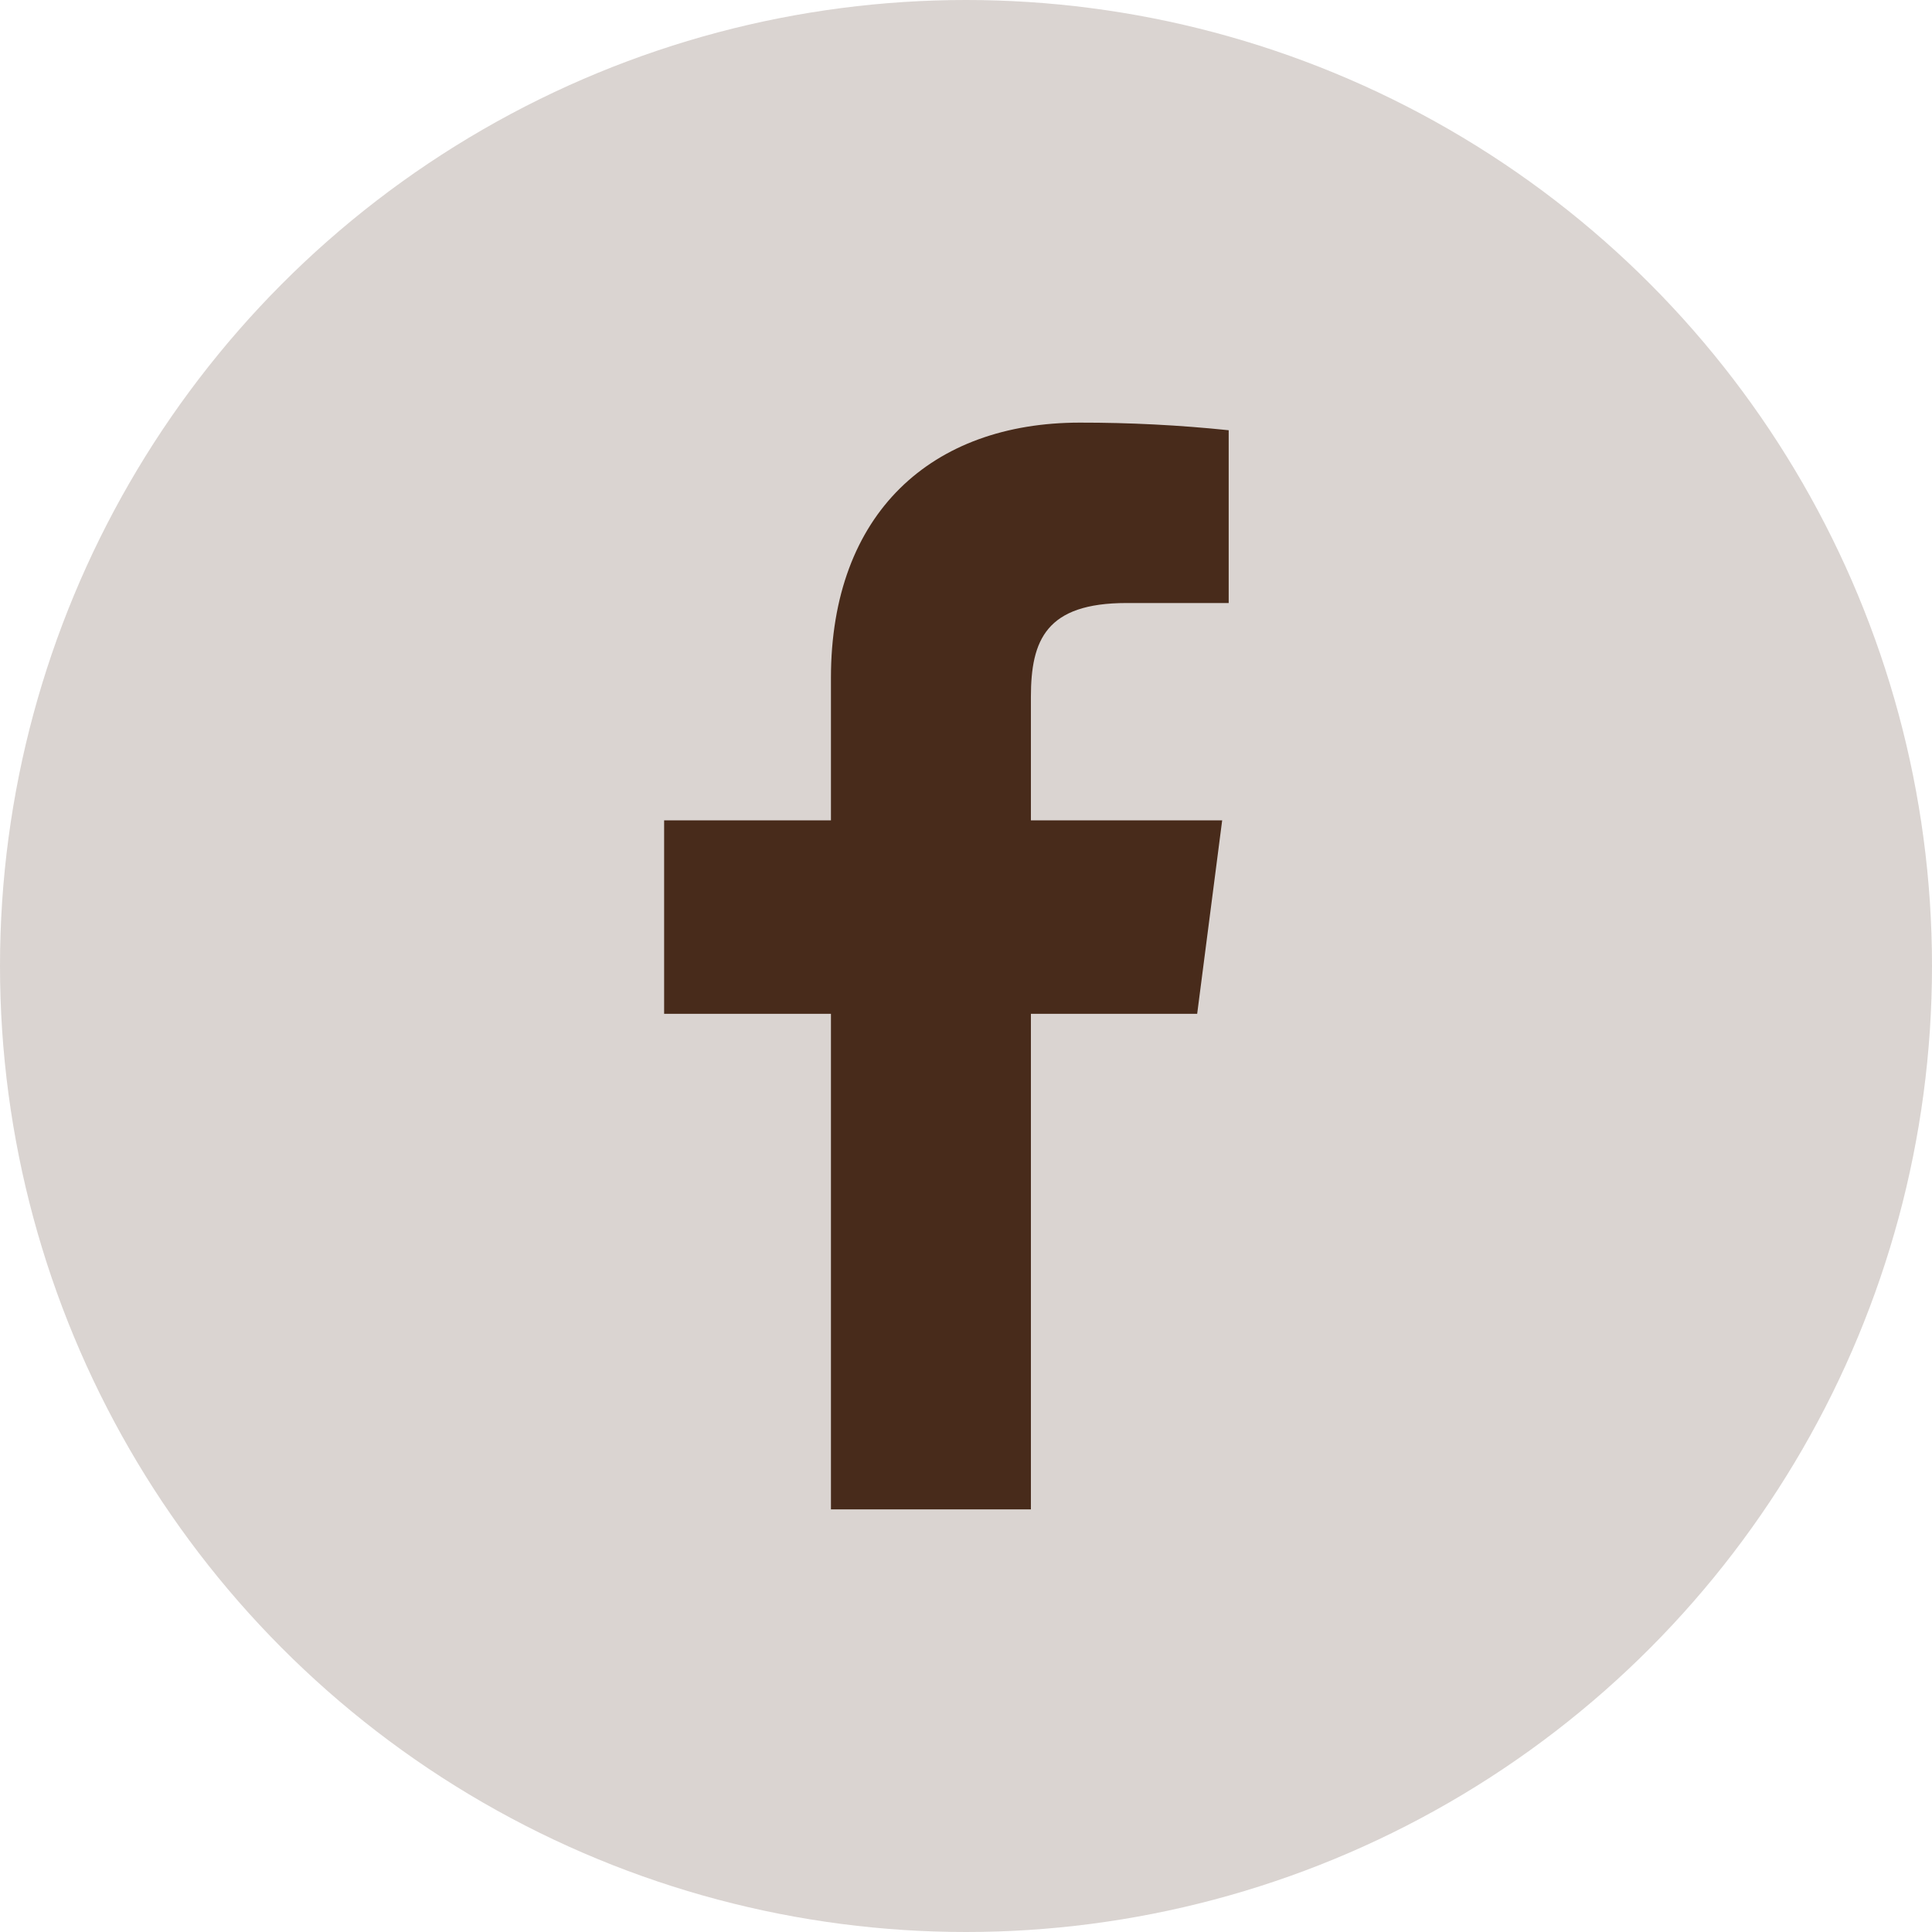 <svg width="32" height="32" viewBox="0 0 32 32" fill="none" xmlns="http://www.w3.org/2000/svg">
<circle cx="16" cy="16" r="16" fill="#482B1B" fill-opacity="0.2"/>
<path d="M18.659 9.988H20.351V7.126C19.532 7.041 18.709 6.999 17.885 7C15.437 7 13.763 8.494 13.763 11.23V13.588H11V16.792H13.763V25H17.075V16.792H19.829L20.243 13.588H17.075V11.545C17.075 10.6 17.327 9.988 18.659 9.988Z" fill="#482B1B"/>
</svg>
